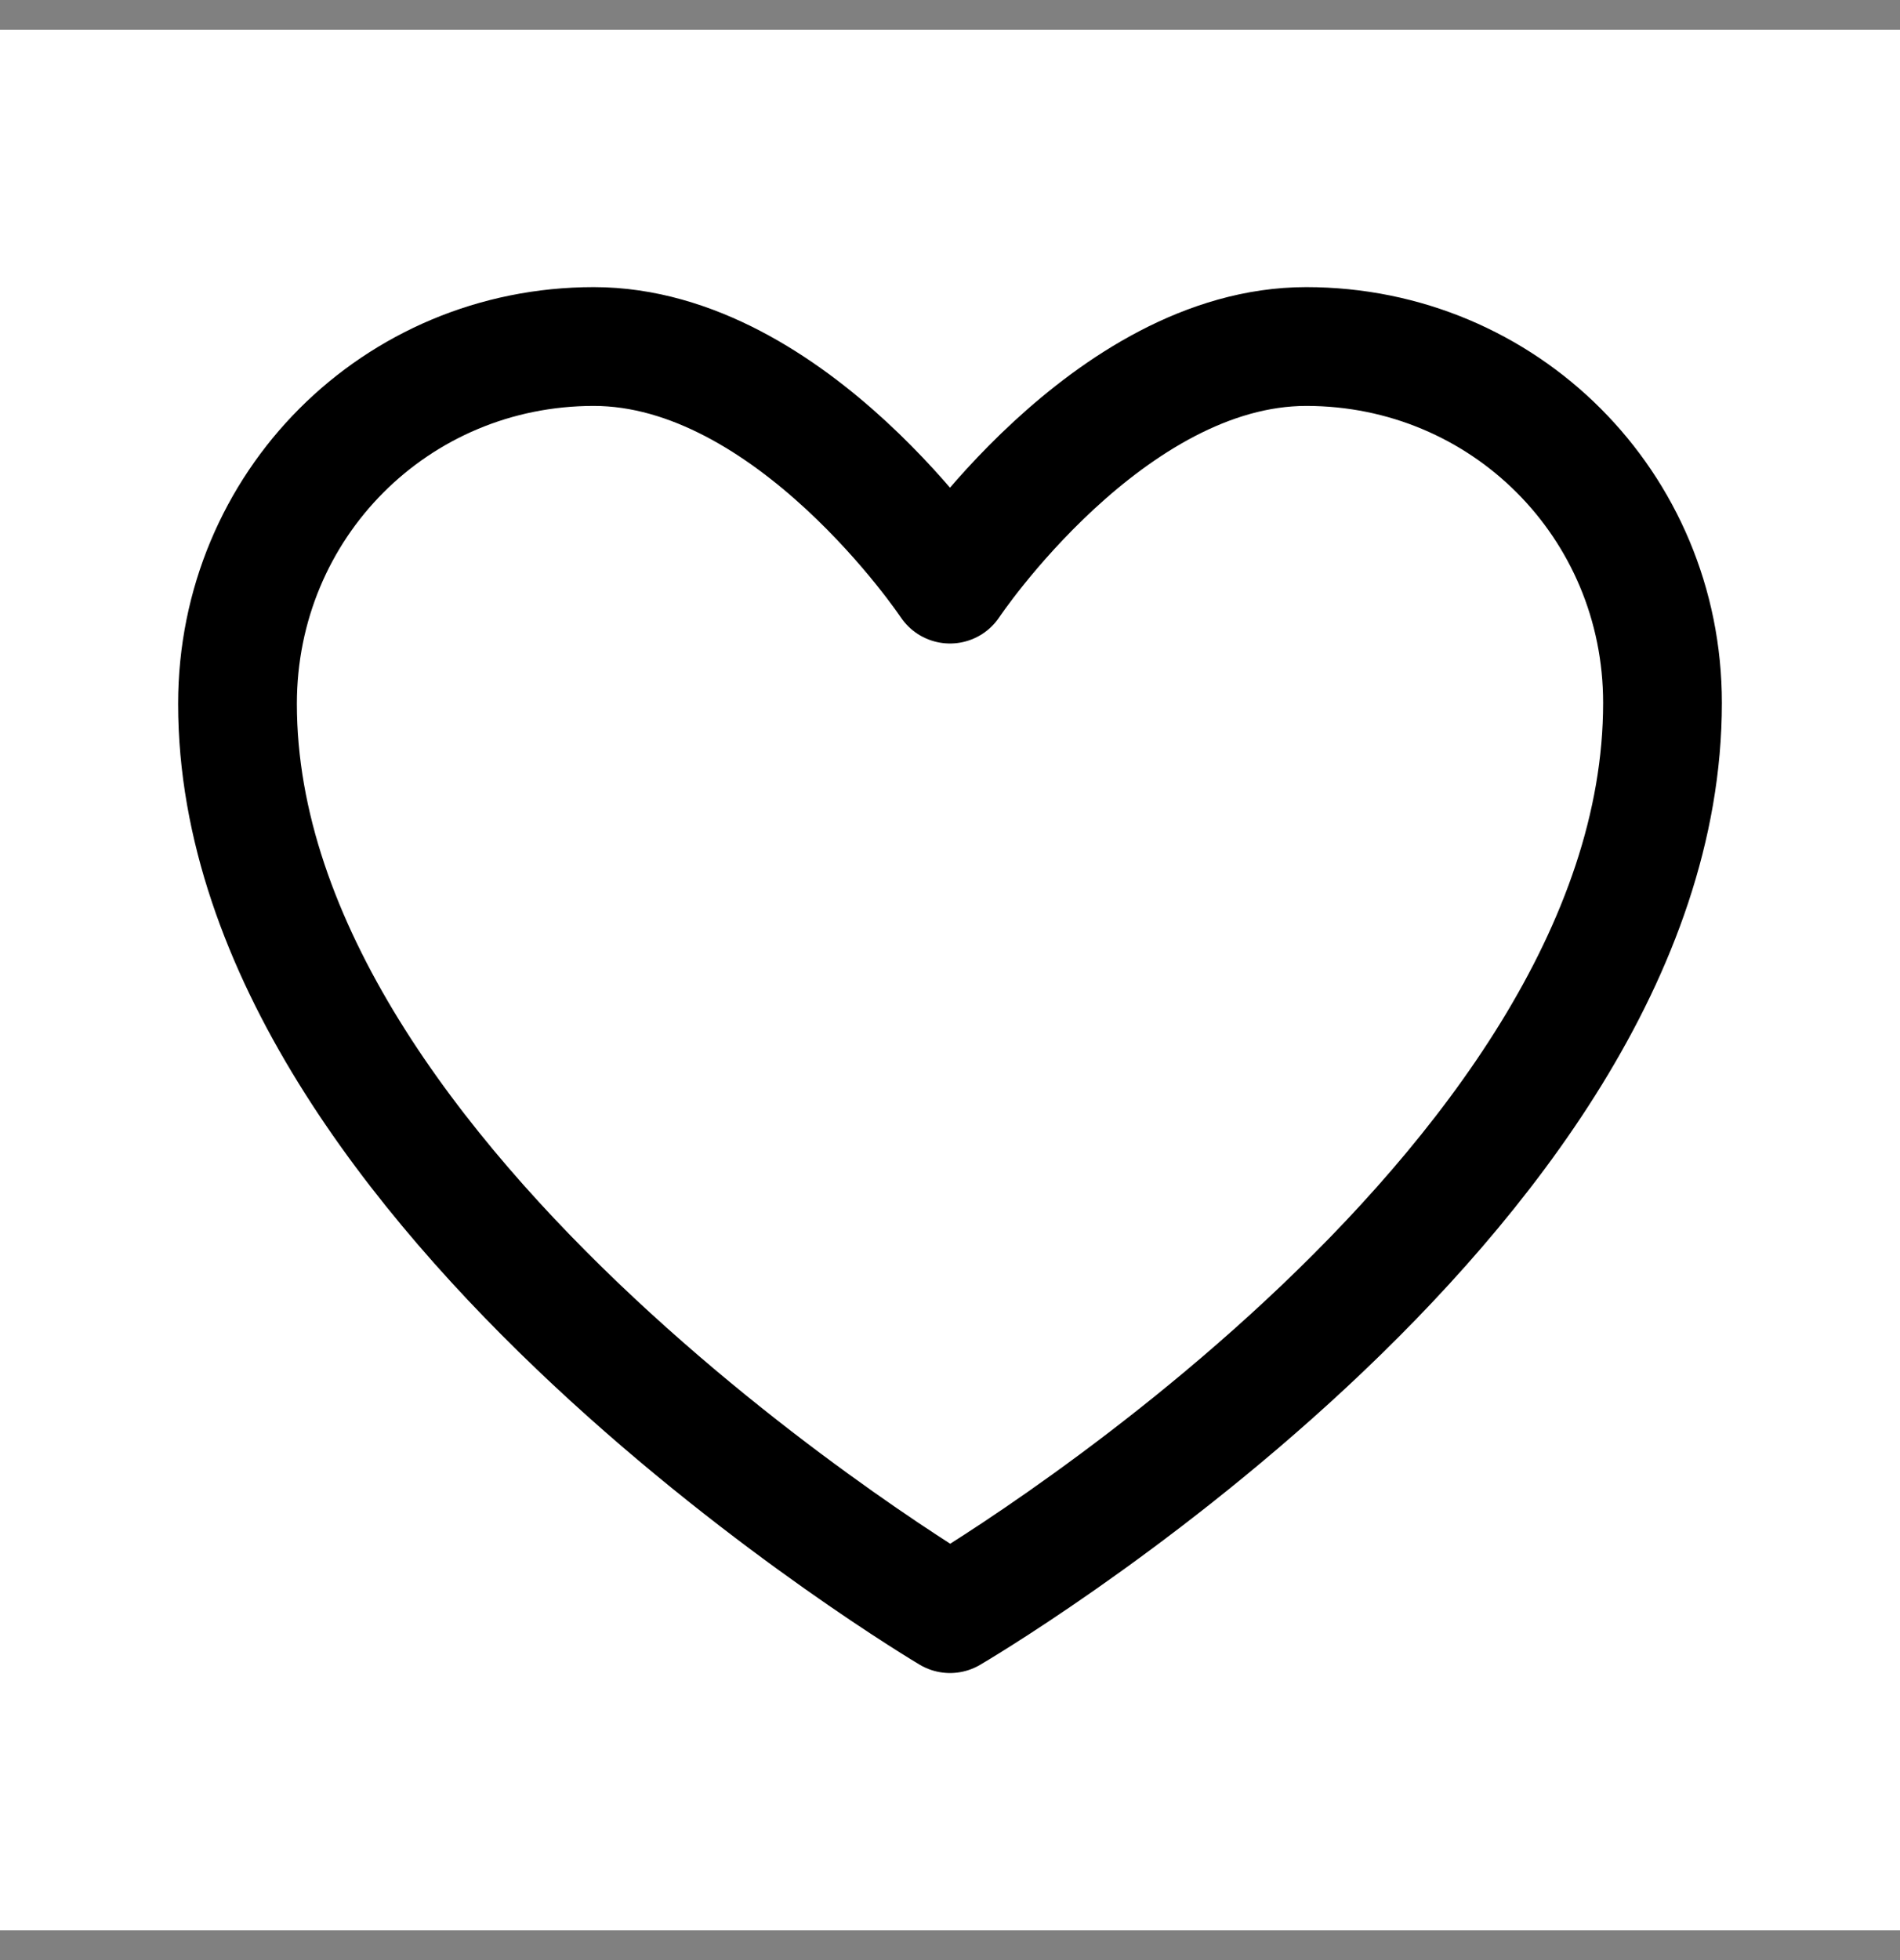 <svg width="32" height="33" viewBox="0 0 32 33" fill="none" xmlns="http://www.w3.org/2000/svg">
<rect x="0" y="0" width="32" height="33" fill="#808080" stroke="none"/>
<rect width="32" height="32" transform="translate(0 0.5)" fill="white"/>
<path fill-rule="evenodd" clip-rule="evenodd" d="M28 11.834C28 20.159 16 27.167 16 27.167C16 27.167 4 20.056 4 11.85C4 8.5 6.667 5.834 10 5.834C13.333 5.834 16 9.834 16 9.834C16 9.834 18.667 5.834 22 5.834C25.333 5.834 28 8.5 28 11.834Z" stroke="black" stroke-width="2" stroke-linecap="round" stroke-linejoin="round"/>
</svg>
